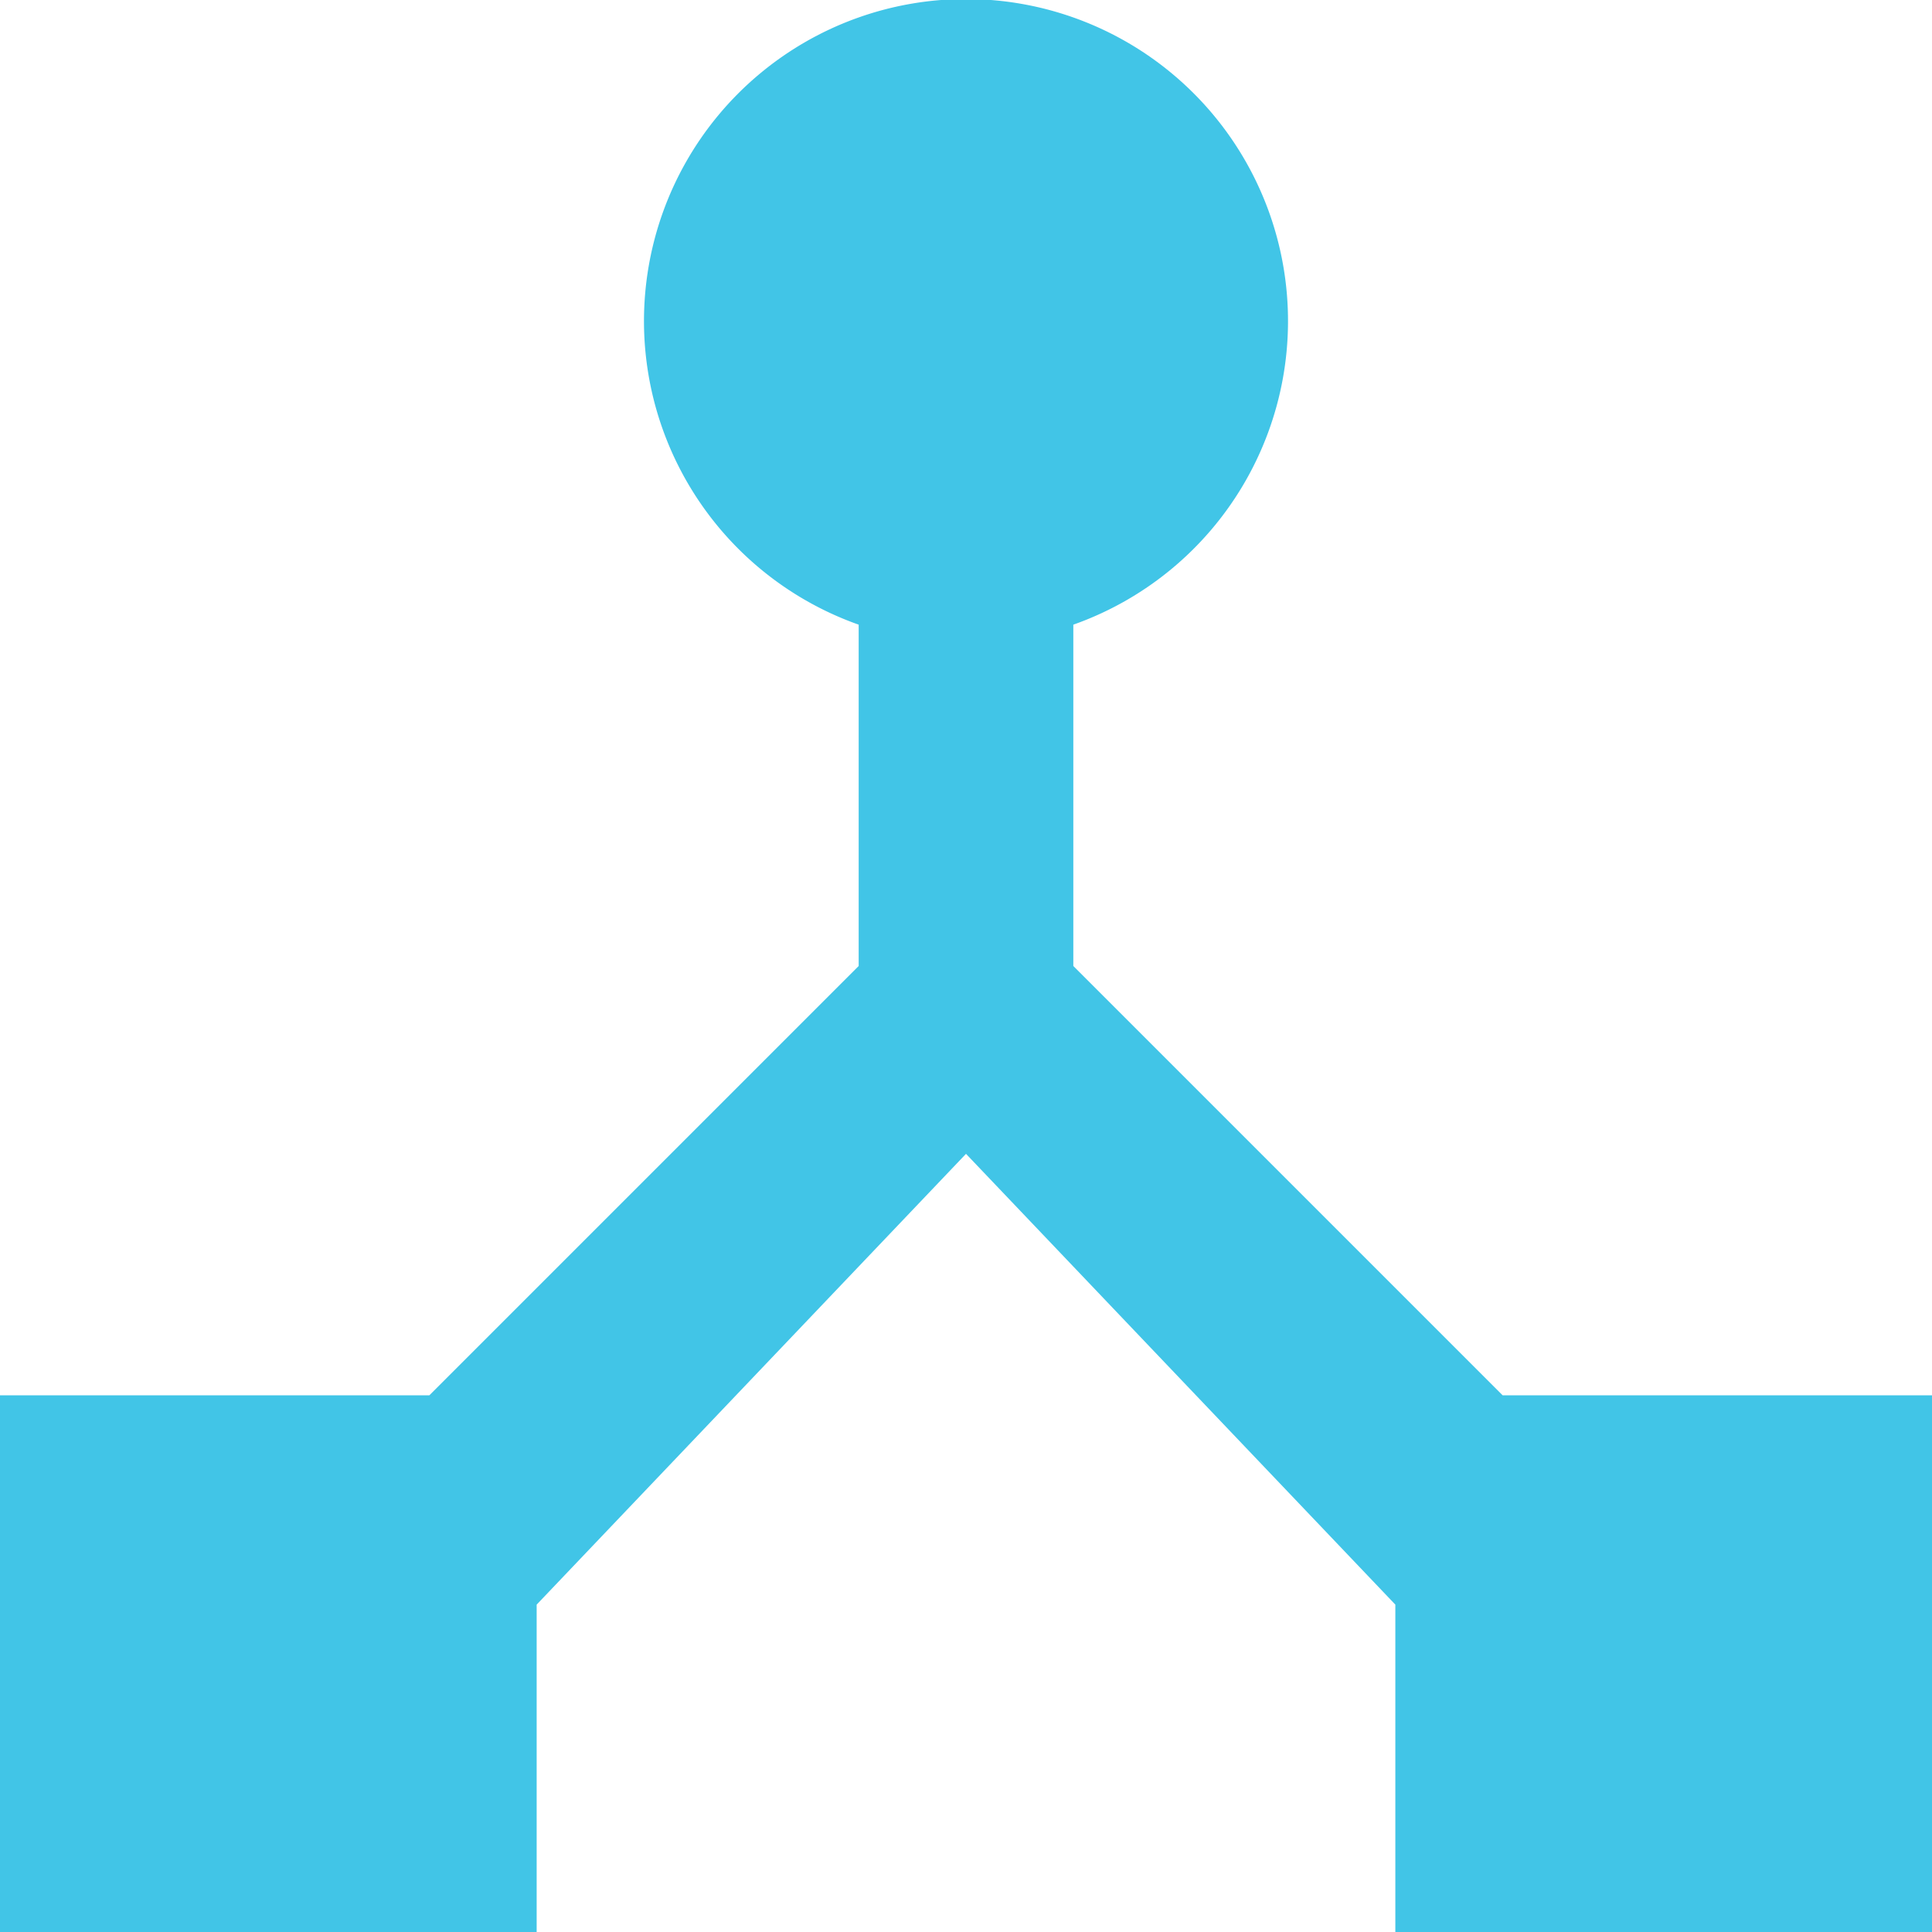 <svg xmlns="http://www.w3.org/2000/svg" width="40" height="40" viewBox="0 0 40 40">
  <path id="Icon_material-device-hub" data-name="Icon material-device-hub" d="M36.111,33.889,27.222,25V17.933a6.667,6.667,0,1,0-4.444,0V25l-8.889,8.889H5V45H16.111V38.222L25,28.889l8.889,9.333V45H45V33.889Z" transform="translate(-5 -5)" fill="#41c5e7"/>
</svg>
